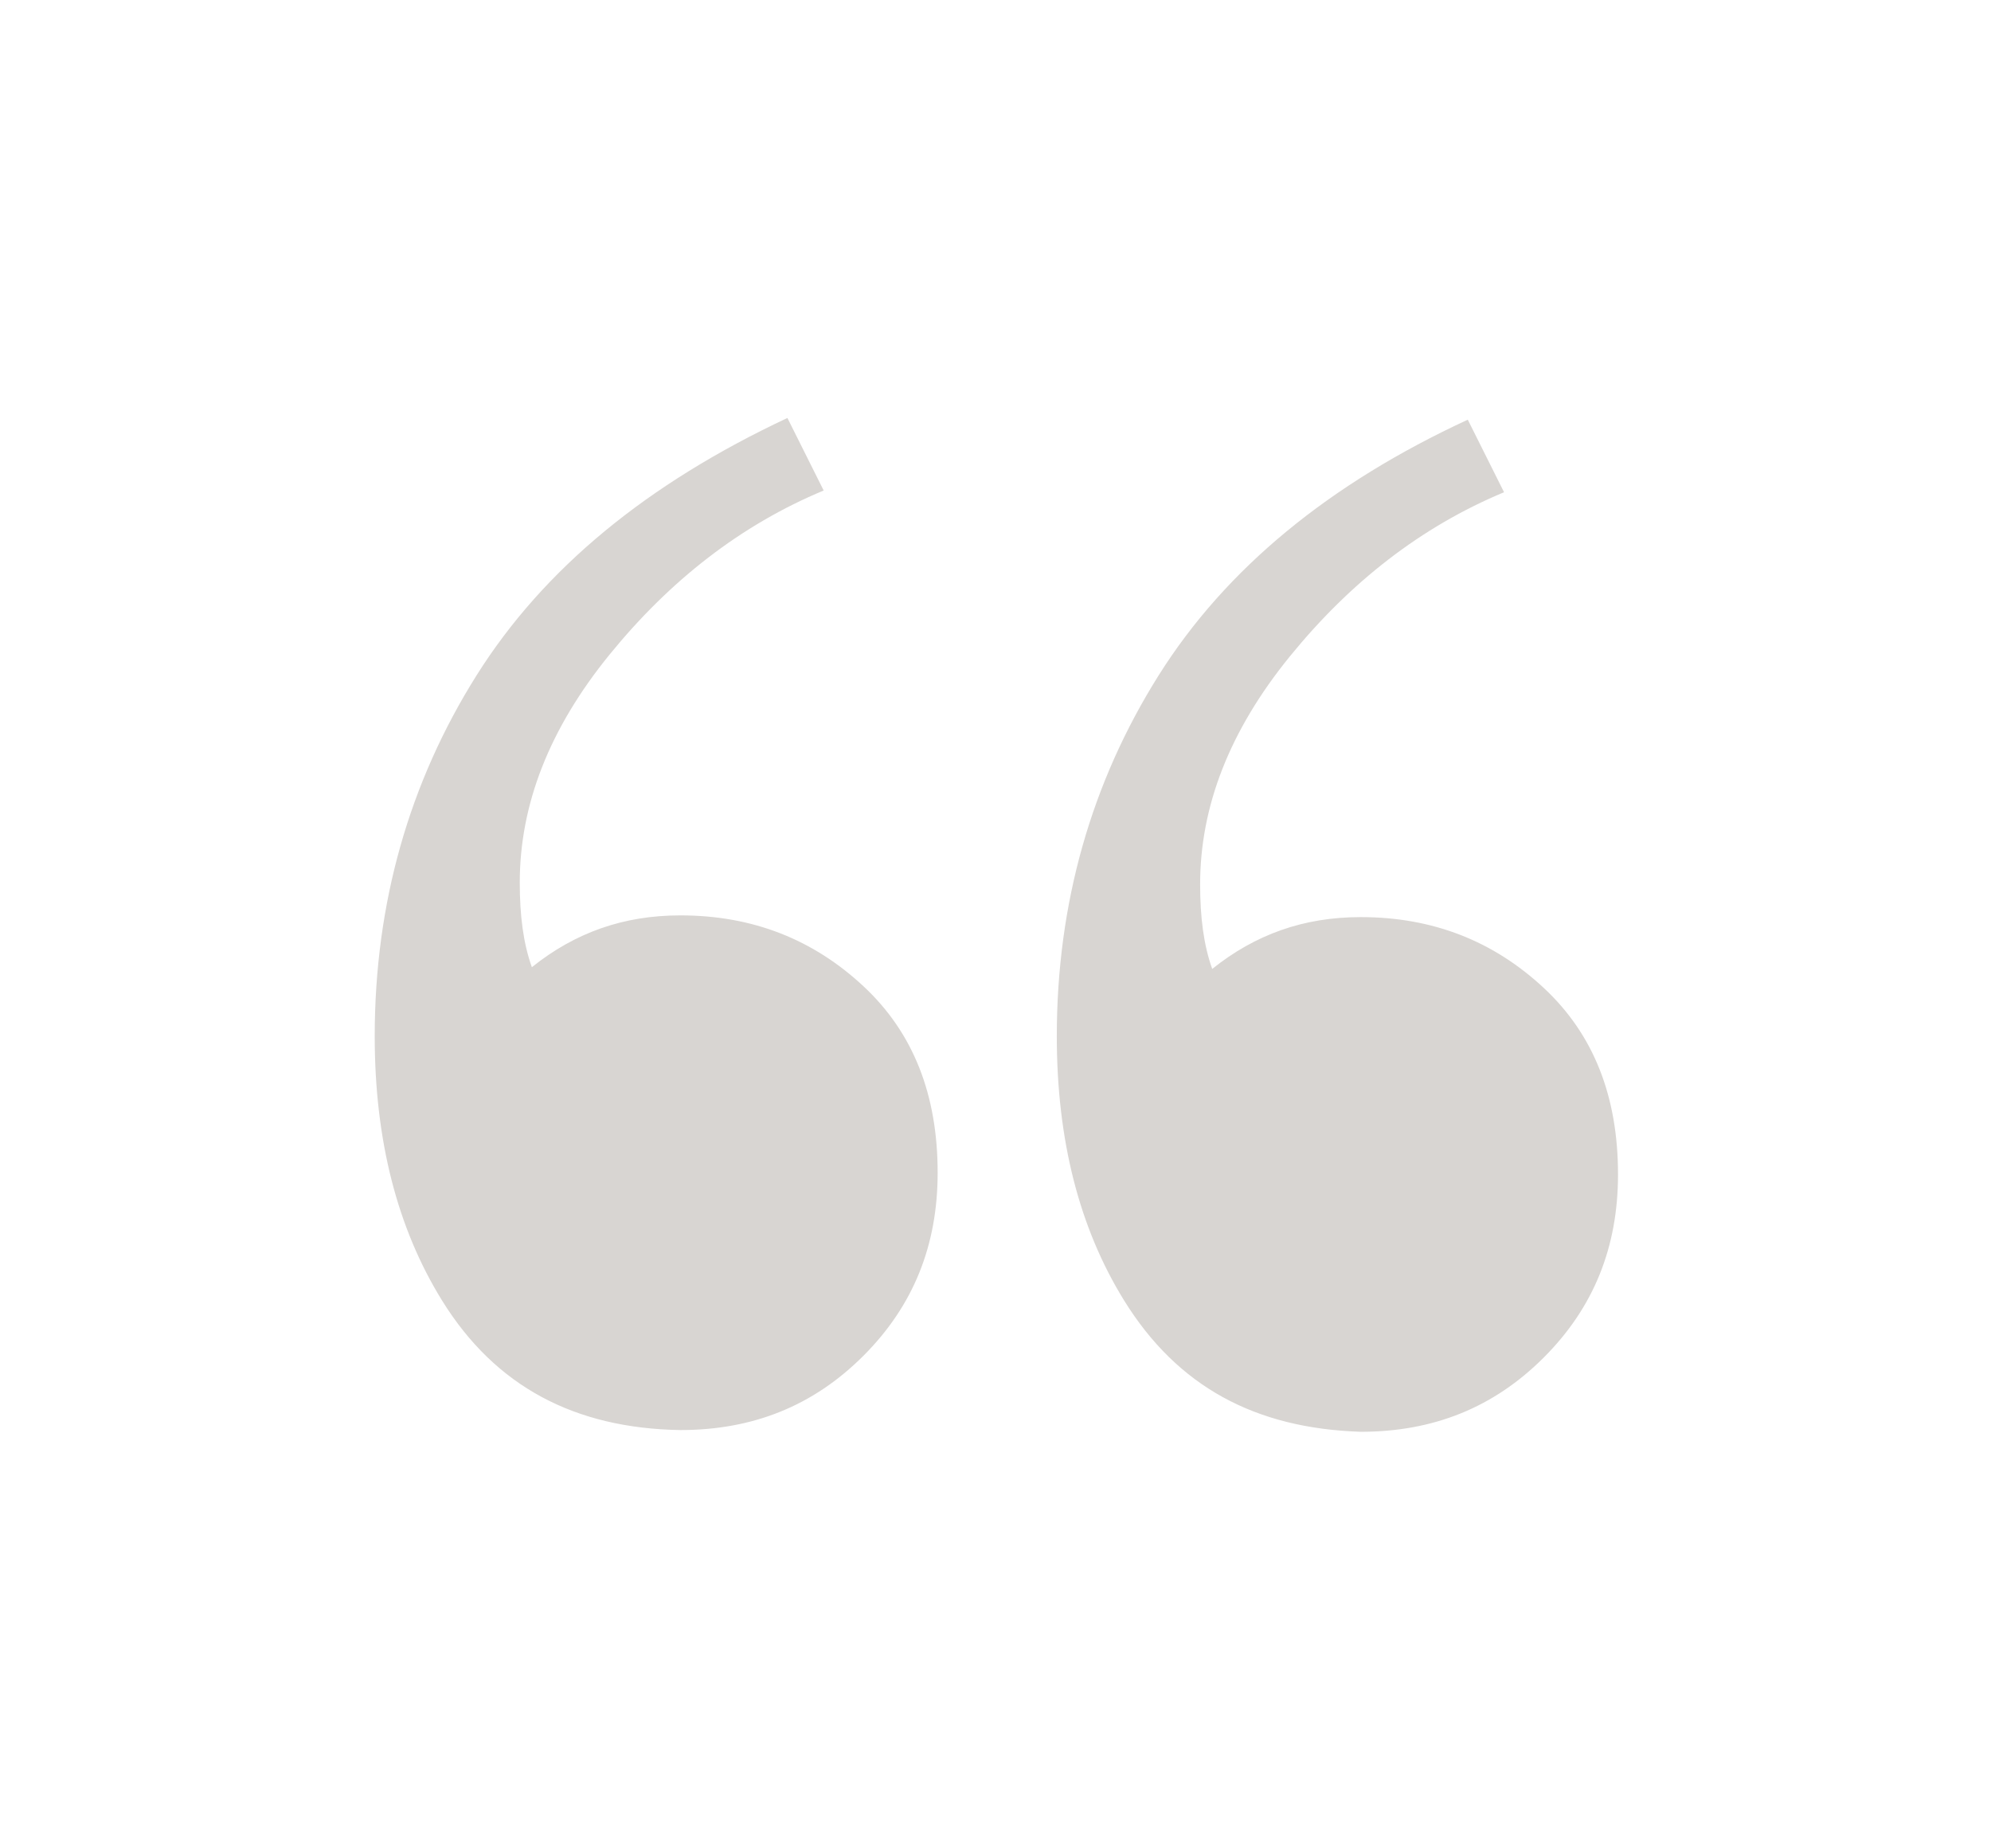 <svg xmlns="http://www.w3.org/2000/svg" xmlns:xlink="http://www.w3.org/1999/xlink" id="Layer_1" x="0px" y="0px" viewBox="0 0 115.3 107" style="enable-background:new 0 0 115.3 107;" xml:space="preserve"><style type="text/css">	.st0{fill:#D8D5D2;}</style><g>	<path class="st0" d="M25.6,75.3C23,71.1,21.7,66,21.7,60c0-7.7,2-14.7,5.9-20.9s9.9-11.1,18-14.9l2.1,4.2c-4.8,2-8.9,5.2-12.4,9.5  s-5.2,8.7-5.2,13.2c0,1.9,0.2,3.5,0.7,4.9c2.5-2,5.3-3,8.6-3c4.2,0,7.7,1.4,10.6,4.1c2.9,2.7,4.3,6.3,4.3,10.8  c0,4.2-1.4,7.7-4.3,10.6c-2.9,2.9-6.4,4.3-10.6,4.3C33.3,82.7,28.7,80.3,25.6,75.3z M65.1,75.3c-2.6-4.2-3.9-9.3-3.9-15.3  c0-7.7,2-14.7,5.9-20.9C71,32.9,77,28,85,24.3l2.1,4.2c-4.8,2-8.9,5.2-12.4,9.5s-5.2,8.7-5.2,13.2c0,1.9,0.2,3.5,0.7,4.9  c2.5-2,5.3-3,8.6-3c4.2,0,7.7,1.4,10.6,4.1c2.9,2.7,4.3,6.3,4.3,10.8c0,4.2-1.4,7.7-4.3,10.6s-6.4,4.3-10.6,4.3  C72.7,82.7,68.2,80.3,65.1,75.3z"></path></g></svg>